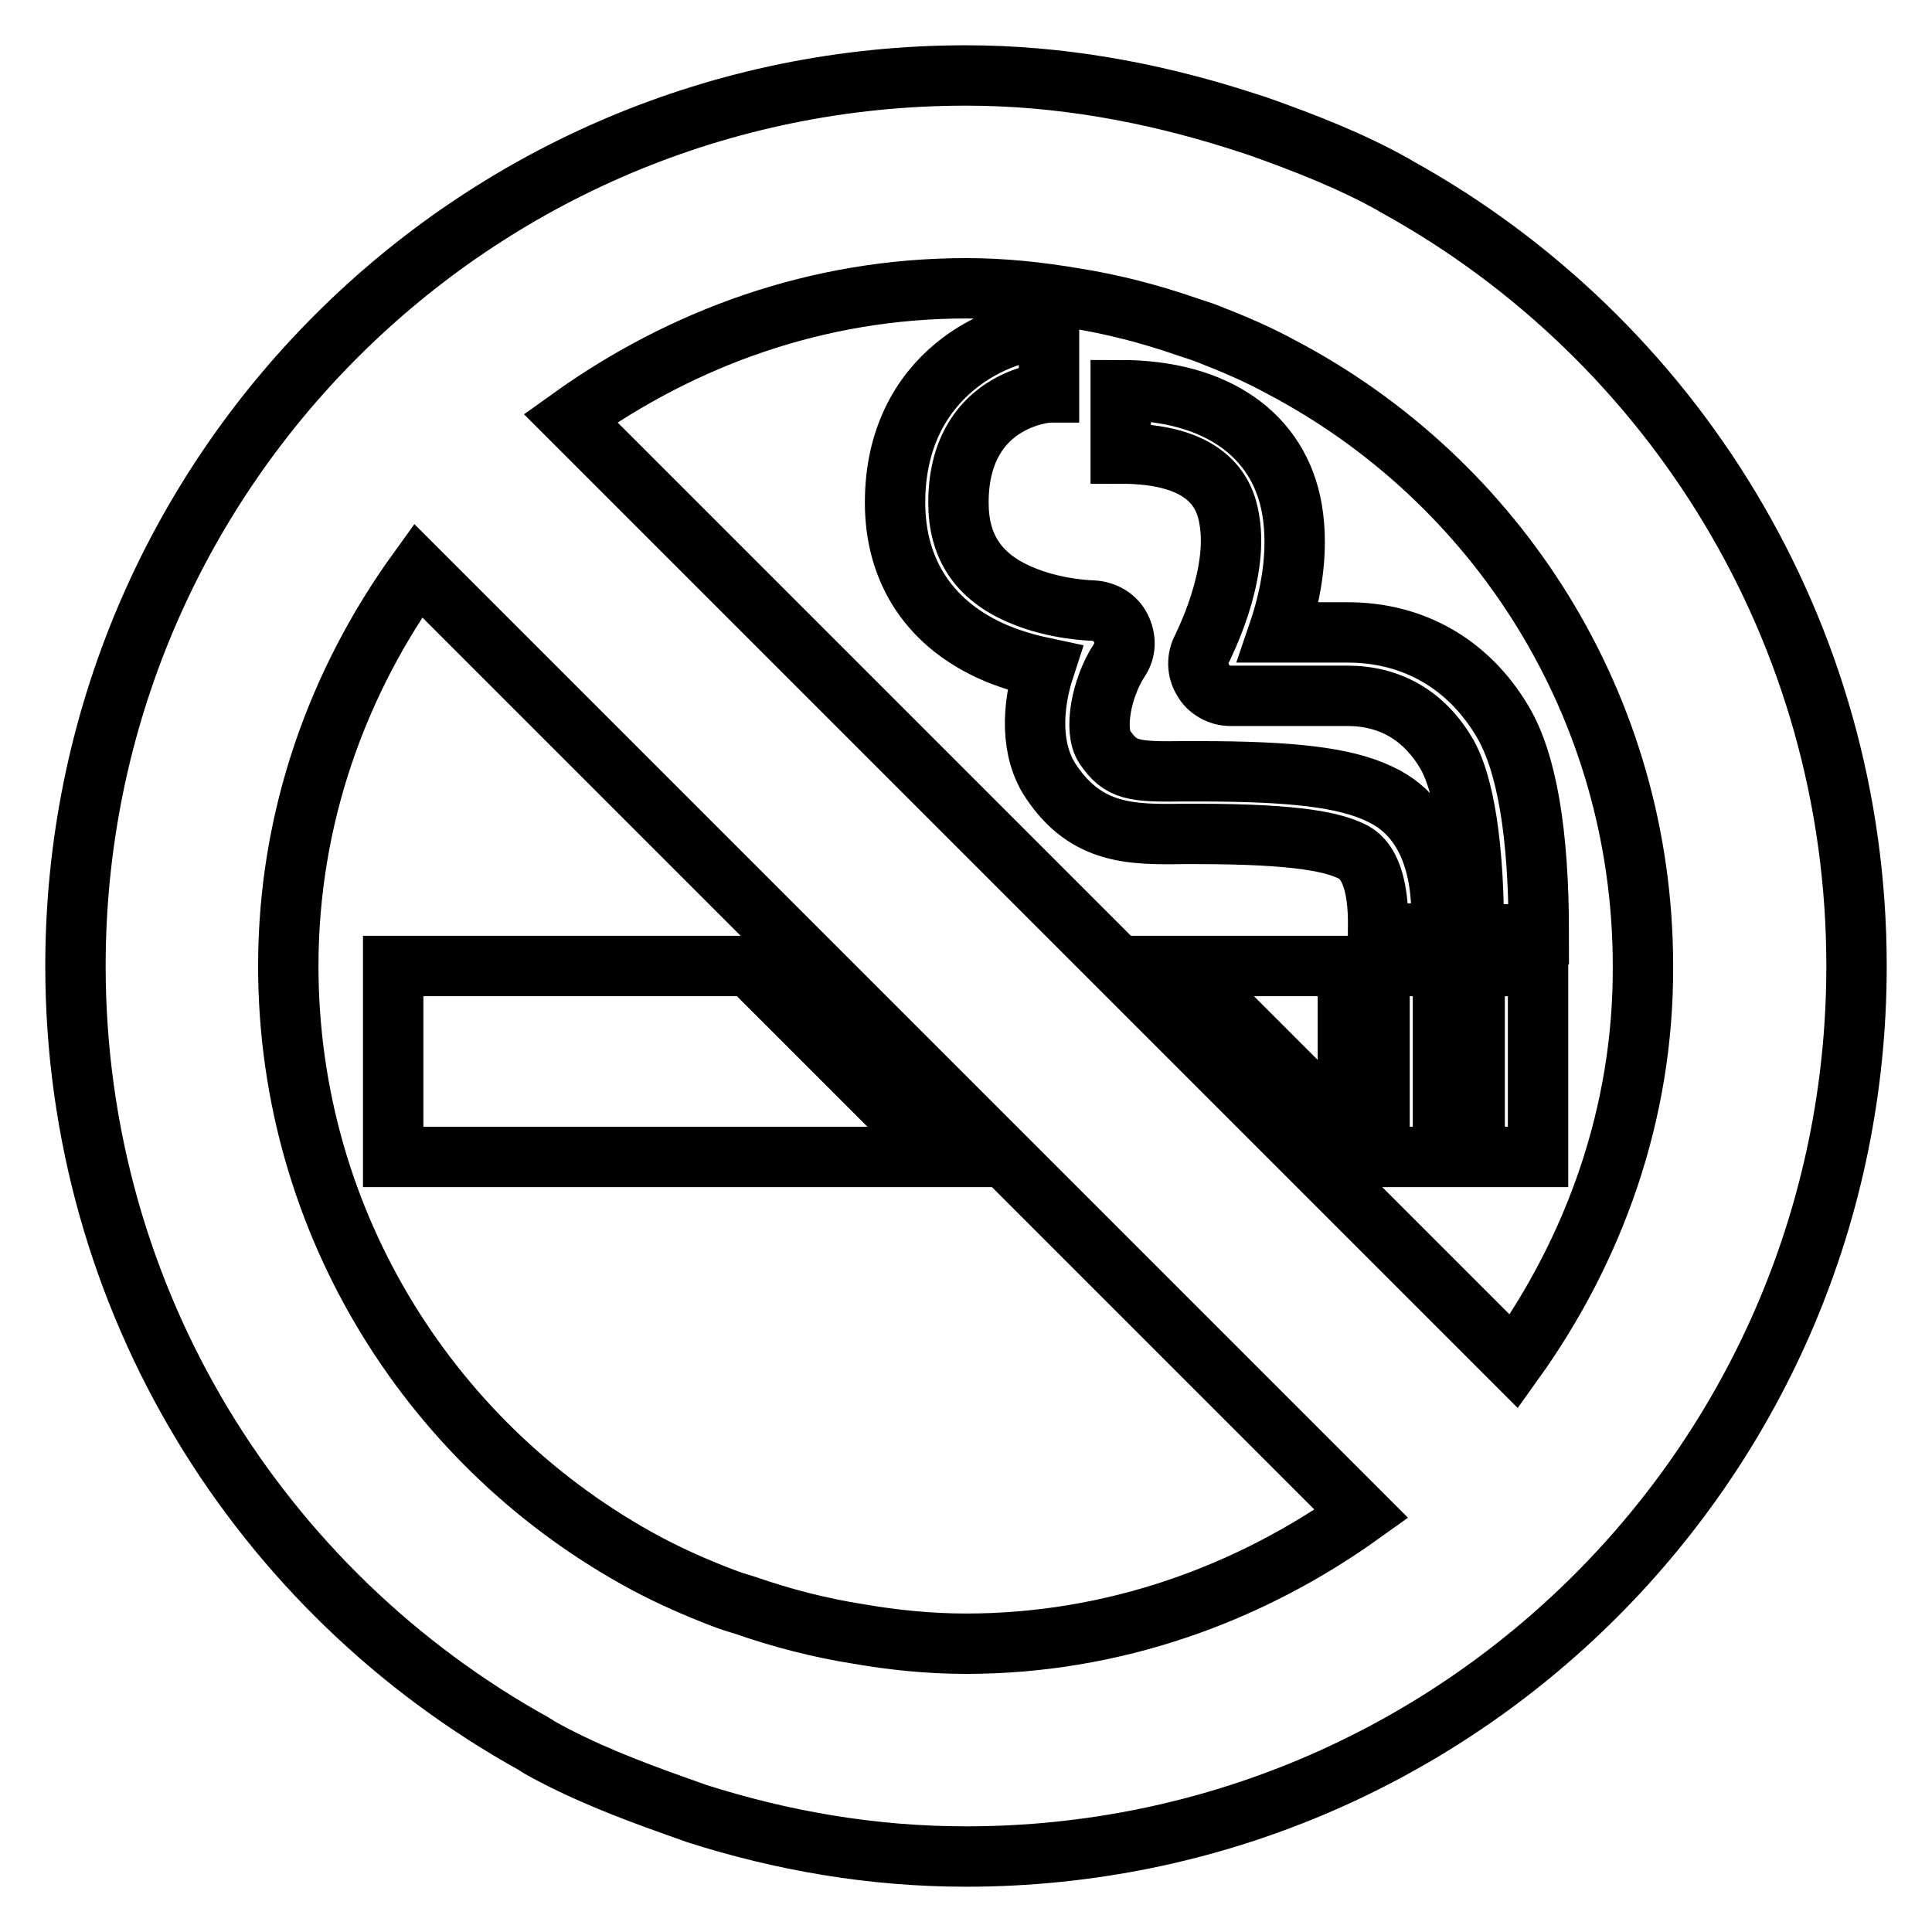 <?xml version="1.0" encoding="utf-8"?>
<!-- Svg Vector Icons : http://www.onlinewebfonts.com/icon -->
<!DOCTYPE svg PUBLIC "-//W3C//DTD SVG 1.1//EN" "http://www.w3.org/Graphics/SVG/1.1/DTD/svg11.dtd">
<svg version="1.1" xmlns="http://www.w3.org/2000/svg" xmlns:xlink="http://www.w3.org/1999/xlink" x="0px" y="0px" viewBox="0 0 256 256" enable-background="new 0 0 256 256" xml:space="preserve">
<g> <path stroke-width="8" fill-opacity="0" stroke="#000000"  d="M182.8,128h8.4v25.3h-8.4V128z M52.1,153.3h72.5L99.3,128H52.1V153.3z M185.2,24.8 c-0.2-0.1-0.4-0.2-0.5-0.3c-5.7-3.2-11.9-5.6-18.1-7.8l-2.8-0.9C152.4,12.2,140.4,10,128,10C62.8,10,10,62.8,10,128 c0,44.4,24.5,83,60.8,103.1c0.2,0.1,0.4,0.3,0.6,0.4c5.7,3.2,11.9,5.6,18.1,7.8l2.8,1c11.3,3.6,23.2,5.7,35.7,5.7 c65.2,0,118-52.8,118-118C246,83.6,221.5,44.9,185.2,24.8z M128,217.8c-4.9,0-9.7-0.5-14.3-1.3c-5.1-0.8-10.1-2.1-15-3.8 c-1-0.3-2-0.6-3-1c-3.4-1.3-6.8-2.8-10-4.5c-28.2-15.1-47.5-44.9-47.5-79.2c0-19.6,6.5-37.6,17.2-52.4l125,125 C165.6,211.2,147.6,217.8,128,217.8z M200.6,180.4l-125-125c14.8-10.6,32.7-17.2,52.4-17.2c4.9,0,9.6,0.5,14.3,1.3 c5.1,0.8,10.1,2.1,15,3.8c0.9,0.3,1.9,0.6,2.9,1c3.3,1.3,6.4,2.6,9.5,4.3c28.6,15,48,44.9,48,79.4 C217.8,147.6,211.2,165.6,200.6,180.4L200.6,180.4z M178.6,150.1V128h-22.1L178.6,150.1z M195.4,128h8.4v25.3h-8.4V128z  M182.8,105.2c-4.6-2.2-11.6-3-24-3h-1.9c-6.7,0.1-8.4-0.1-10.5-3.2c-1.5-2.2-0.5-7.8,1.9-11.5c0.9-1.3,0.9-2.9,0.2-4.3 c-0.7-1.4-2.1-2.2-3.7-2.3c-0.1,0-5-0.1-9.6-2.1c-5.6-2.4-8.2-6.4-8.2-12.2C127,53,138.5,52,139,52v-8.4c-6.3,0-20.4,5.8-20.4,23 c0,9.2,4.7,16.3,13.5,20c2.2,0.9,4.4,1.5,6.3,1.9c-1.7,5.2-1.9,11,0.9,15.1c4.7,7,10.7,7,17.5,6.9h1.8c13.9,0,18.2,1.2,20.5,2.3 c3,1.4,3.6,6.1,3.5,10.4v0.5h8.4v-0.5C191.1,119.5,191.3,109.1,182.8,105.2L182.8,105.2z M203.9,123.8c0-13.5-1.6-22.8-4.8-28.2 c-4.5-7.6-11.8-11.8-20.5-11.8h-9.2c1.5-4.4,2.8-10.4,1.8-16.3c-1.7-9.9-10.1-15.8-22.7-15.8v8.4c11.1,0,13.8,4.8,14.4,8.8 c1.3,7.6-3.6,16.9-3.6,17c-0.7,1.3-0.7,2.9,0.1,4.2c0.7,1.3,2.2,2.1,3.6,2.1h15.5c5.7,0,10.2,2.6,13.2,7.7 c1.6,2.8,3.6,9.2,3.6,23.9L203.9,123.8L203.9,123.8L203.9,123.8z"/></g>
</svg>